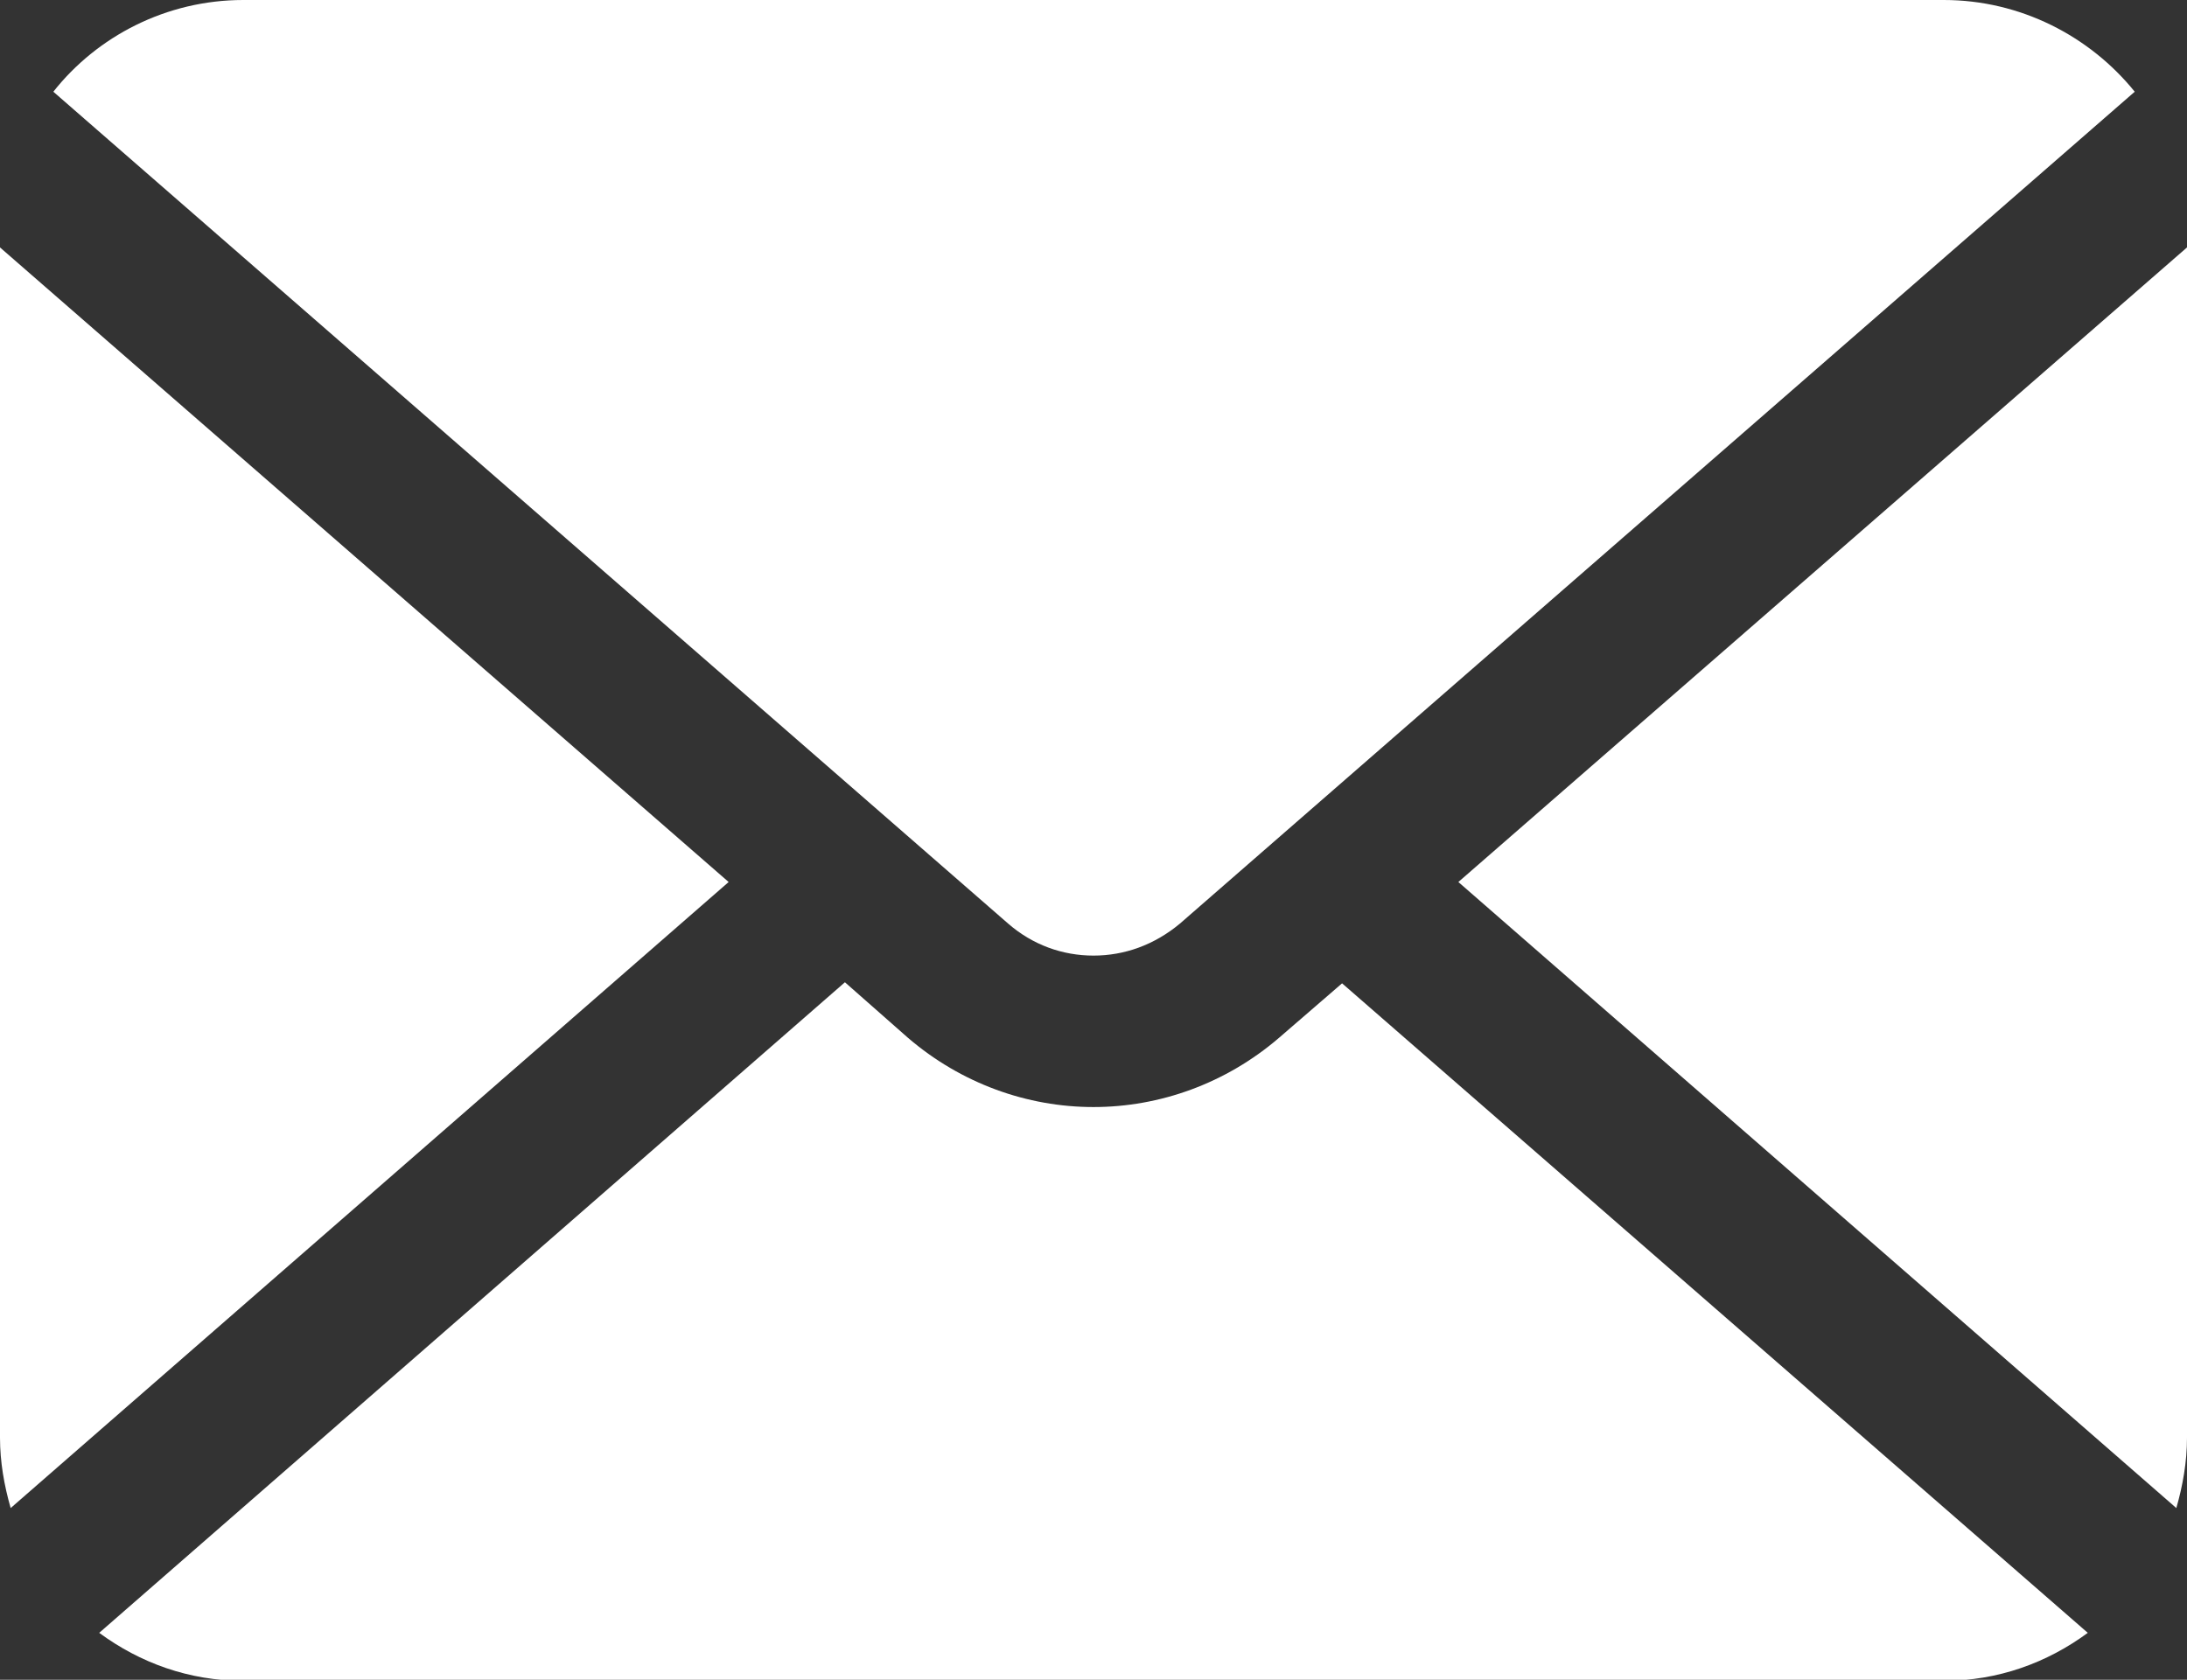 <?xml version="1.0" encoding="utf-8"?>
<!-- Generator: Adobe Illustrator 27.0.0, SVG Export Plug-In . SVG Version: 6.00 Build 0)  -->
<svg version="1.1" id="_x32_" xmlns="http://www.w3.org/2000/svg" xmlns:xlink="http://www.w3.org/1999/xlink" x="0px" y="0px"
	 width="205px" height="157.5px" viewBox="0 0 205 157.5" style="enable-background:new 0 0 205 157.5;" xml:space="preserve">
<rect x="0" y="0" width="205" height="157.5" fill="#333333" stroke="none"/>
<style type="text/css">
	.st0{fill:#FFFFFF;}
</style>
<g>
	<path class="st0" d="M136.7,82.7l67.3,58.7c0.6-2.1,1-4.3,1-6.6V23.2L136.7,82.7z"/>
	<path class="st0" d="M102.5,89.6c2.9,0,5.7-1,8.1-3l89.5-78C195.9,3.4,189.4,0,182.2,0H22.8C15.6,0,9.1,3.4,5,8.6l89.5,78
		C96.8,88.6,99.6,89.6,102.5,89.6z"/>
	<path class="st0" d="M0,23.2v111.6c0,2.3,0.4,4.5,1,6.6l67.3-58.7L0,23.2z"/>
	<path class="st0" d="M119.9,97.3c-5,4.3-11.2,6.5-17.4,6.5c-6.2,0-12.4-2.2-17.4-6.5l-5.9-5.2L9.3,153.1c3.8,2.8,8.4,4.5,13.5,4.5
		h159.4c5.1,0,9.7-1.7,13.5-4.5l-69.9-60.9L119.9,97.3z"/>
</g>
</svg>
